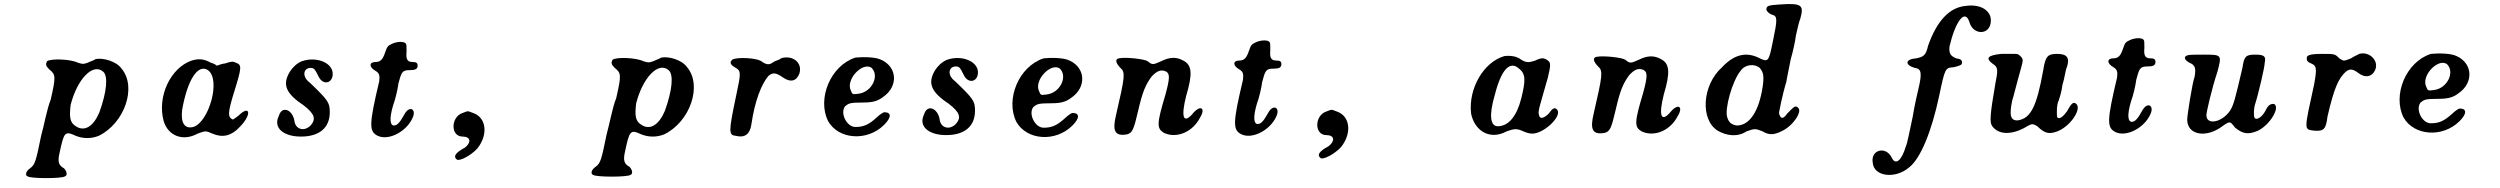 <?xml version='1.0' encoding='utf-8'?>
<svg xmlns="http://www.w3.org/2000/svg" xmlns:xlink="http://www.w3.org/1999/xlink" width="332px" height="25px" viewBox="0 0 3327 255" version="1.1">
<defs>
<path id="gl12369" d="M 100 6 C 97 8 93 9 89 11 C 83 13 83 13 76 11 C 66 6 39 5 34 9 C 32 13 32 15 37 20 C 46 27 46 30 39 61 C 34 73 30 96 26 110 C 19 144 18 149 11 154 C 5 158 4 164 8 165 C 12 168 54 168 58 165 C 62 164 61 158 57 154 C 50 150 48 146 51 133 C 57 105 58 103 73 110 C 83 114 94 114 104 110 C 139 93 156 44 135 19 C 128 9 110 4 100 6 M 110 23 C 117 29 115 50 105 78 C 97 97 85 105 73 97 C 65 92 64 85 66 68 C 75 33 96 11 110 23 z" fill="black"/><!-- width=157 height=181 -->
<path id="gl12372" d="M 48 9 C 19 19 1 58 10 91 C 16 111 36 119 56 108 C 67 104 67 104 76 108 C 90 114 102 111 113 99 C 130 82 127 68 111 84 C 105 88 104 90 102 88 C 97 85 97 79 105 53 C 116 18 116 15 108 12 C 104 10 102 10 93 13 C 90 13 85 15 82 16 C 81 15 78 13 74 12 C 65 7 58 6 48 9 M 70 22 C 88 35 71 93 50 99 C 38 102 33 93 35 76 C 42 36 56 13 70 22 z" fill="black"/><!-- width=136 height=128 -->
<path id="gl12373" d="M 40 10 C 33 13 28 18 24 24 C 13 42 19 54 43 70 C 57 81 60 88 52 97 C 43 106 31 102 30 90 C 27 75 13 70 9 84 C 1 100 15 112 39 112 C 64 112 78 100 78 79 C 78 66 76 63 51 39 C 40 31 42 19 52 19 C 57 19 58 21 63 31 C 69 43 82 40 82 27 C 82 12 60 3 40 10 z" fill="black"/><!-- width=96 height=126 -->
<path id="gl12376" d="M 36 8 C 30 11 29 11 26 20 C 23 29 20 33 13 33 C 4 33 4 40 13 45 C 18 48 19 51 18 59 C 4 118 4 127 16 133 C 31 140 55 127 63 109 C 69 97 59 91 52 104 C 47 113 43 119 38 119 C 33 119 31 111 37 91 C 40 83 43 70 44 62 C 48 47 49 44 59 44 C 66 44 70 43 70 38 C 70 34 68 33 63 33 C 56 33 54 29 55 19 C 55 12 55 9 54 8 C 52 5 43 5 36 8 z" fill="black"/><!-- width=79 height=147 -->
<path id="gl12383" d="M 19 7 C 3 12 2 39 19 39 C 30 39 31 47 22 54 C 9 61 6 66 11 70 C 14 73 30 65 39 55 C 54 36 51 13 33 7 C 25 4 27 4 19 7 z" fill="black"/><!-- width=61 height=82 -->
<path id="gl12369" d="M 100 6 C 97 8 93 9 89 11 C 83 13 83 13 76 11 C 66 6 39 5 34 9 C 32 13 32 15 37 20 C 46 27 46 30 39 61 C 34 73 30 96 26 110 C 19 144 18 149 11 154 C 5 158 4 164 8 165 C 12 168 54 168 58 165 C 62 164 61 158 57 154 C 50 150 48 146 51 133 C 57 105 58 103 73 110 C 83 114 94 114 104 110 C 139 93 156 44 135 19 C 128 9 110 4 100 6 M 110 23 C 117 29 115 50 105 78 C 97 97 85 105 73 97 C 65 92 64 85 66 68 C 75 33 96 11 110 23 z" fill="black"/><!-- width=157 height=181 -->
<path id="gl12384" d="M 75 9 C 74 11 68 12 65 14 C 60 18 56 18 50 14 C 44 8 14 7 9 11 C 5 15 7 18 14 22 C 21 26 21 29 15 57 C 4 109 4 113 14 114 C 26 117 33 112 35 99 C 40 65 49 44 58 33 C 64 28 68 28 78 35 C 88 42 96 40 100 30 C 105 15 91 4 75 9 z" fill="black"/><!-- width=112 height=128 -->
<path id="gl12317" d="M 52 7 C 18 18 0 63 15 93 C 29 118 68 121 91 98 C 101 88 101 81 91 81 C 90 81 85 84 81 88 C 70 98 63 101 52 101 C 40 101 31 82 38 73 C 42 70 43 68 57 68 C 74 68 81 67 90 60 C 110 46 109 20 87 10 C 79 6 62 6 52 7 M 74 21 C 85 32 74 54 56 56 C 48 57 48 57 46 52 C 38 37 62 12 74 21 z" fill="black"/><!-- width=116 height=126 -->
<path id="gl12373" d="M 40 10 C 33 13 28 18 24 24 C 13 42 19 54 43 70 C 57 81 60 88 52 97 C 43 106 31 102 30 90 C 27 75 13 70 9 84 C 1 100 15 112 39 112 C 64 112 78 100 78 79 C 78 66 76 63 51 39 C 40 31 42 19 52 19 C 57 19 58 21 63 31 C 69 43 82 40 82 27 C 82 12 60 3 40 10 z" fill="black"/><!-- width=96 height=126 -->
<path id="gl12317" d="M 52 7 C 18 18 0 63 15 93 C 29 118 68 121 91 98 C 101 88 101 81 91 81 C 90 81 85 84 81 88 C 70 98 63 101 52 101 C 40 101 31 82 38 73 C 42 70 43 68 57 68 C 74 68 81 67 90 60 C 110 46 109 20 87 10 C 79 6 62 6 52 7 M 74 21 C 85 32 74 54 56 56 C 48 57 48 57 46 52 C 38 37 62 12 74 21 z" fill="black"/><!-- width=116 height=126 -->
<path id="gl12363" d="M 14 7 C 8 8 10 14 16 20 C 23 26 22 32 10 84 C 5 105 8 113 25 110 C 32 108 34 104 40 78 C 46 52 50 43 58 32 C 66 23 72 22 78 25 C 83 28 83 34 77 56 C 65 96 65 102 75 108 C 92 116 114 107 124 87 C 132 74 124 69 113 83 C 101 96 98 86 105 58 C 114 28 113 16 101 10 C 92 5 83 5 71 11 C 60 16 59 16 53 11 C 49 8 23 5 14 7 z" fill="black"/><!-- width=139 height=123 -->
<path id="gl12376" d="M 36 8 C 30 11 29 11 26 20 C 23 29 20 33 13 33 C 4 33 4 40 13 45 C 18 48 19 51 18 59 C 4 118 4 127 16 133 C 31 140 55 127 63 109 C 69 97 59 91 52 104 C 47 113 43 119 38 119 C 33 119 31 111 37 91 C 40 83 43 70 44 62 C 48 47 49 44 59 44 C 66 44 70 43 70 38 C 70 34 68 33 63 33 C 56 33 54 29 55 19 C 55 12 55 9 54 8 C 52 5 43 5 36 8 z" fill="black"/><!-- width=79 height=147 -->
<path id="gl12383" d="M 19 7 C 3 12 2 39 19 39 C 30 39 31 47 22 54 C 9 61 6 66 11 70 C 14 73 30 65 39 55 C 54 36 51 13 33 7 C 25 4 27 4 19 7 z" fill="black"/><!-- width=61 height=82 -->
<path id="gl12389" d="M 53 5 C 25 13 4 49 8 83 C 13 107 34 119 56 107 C 67 103 70 103 79 107 C 83 109 88 110 91 110 C 107 110 133 85 124 77 C 121 74 118 76 113 83 C 107 89 101 91 100 85 C 98 80 101 73 112 34 C 116 17 116 14 112 11 C 107 7 103 7 95 11 C 86 14 83 14 76 10 C 70 5 61 4 53 5 M 73 22 C 82 29 82 38 76 62 C 70 86 59 100 44 100 C 34 100 32 85 40 58 C 49 22 61 11 73 22 z" fill="black"/><!-- width=139 height=125 -->
<path id="gl12363" d="M 14 7 C 8 8 10 14 16 20 C 23 26 22 32 10 84 C 5 105 8 113 25 110 C 32 108 34 104 40 78 C 46 52 50 43 58 32 C 66 23 72 22 78 25 C 83 28 83 34 77 56 C 65 96 65 102 75 108 C 92 116 114 107 124 87 C 132 74 124 69 113 83 C 101 96 98 86 105 58 C 114 28 113 16 101 10 C 92 5 83 5 71 11 C 60 16 59 16 53 11 C 49 8 23 5 14 7 z" fill="black"/><!-- width=139 height=123 -->
<path id="gl12390" d="M 109 6 C 92 7 90 8 90 13 C 90 15 94 19 98 20 C 105 22 105 26 99 55 C 93 84 93 85 79 78 C 62 70 46 74 30 91 C 3 115 0 162 24 177 C 36 184 51 186 63 178 C 74 174 75 174 85 178 C 93 183 100 183 110 178 C 126 171 139 151 133 146 C 129 142 127 145 118 154 C 114 160 110 162 108 156 C 106 153 108 150 110 138 C 112 129 115 117 117 111 C 118 104 121 91 123 80 C 126 70 129 56 130 48 C 132 39 134 30 136 25 C 141 7 138 4 109 6 M 81 92 C 86 98 87 103 85 117 C 80 151 67 170 50 170 C 43 169 39 166 37 159 C 33 148 44 109 55 96 C 61 87 74 86 81 92 z" fill="black"/><!-- width=148 height=193 -->
<path id="gl12352" d="M 132 6 C 110 8 93 26 81 60 C 78 73 75 75 65 77 C 50 78 49 86 63 90 C 72 91 73 97 68 118 C 67 122 63 139 60 157 C 56 175 53 192 51 196 C 45 216 37 222 32 212 C 24 195 3 201 6 218 C 7 237 36 241 55 225 C 71 213 86 175 96 128 C 104 90 104 90 116 89 C 124 87 127 86 127 83 C 127 79 125 78 119 77 C 112 74 109 71 110 61 C 118 27 131 9 137 28 C 142 46 165 46 166 27 C 167 13 153 3 132 6 z" fill="black"/><!-- width=177 height=245 -->
<path id="gl12393" d="M 21 6 C 2 8 0 12 9 19 C 17 24 17 27 13 47 C 6 88 5 99 9 104 C 17 115 33 116 51 107 C 63 100 63 100 70 104 C 80 114 86 115 97 111 C 115 104 130 81 123 74 C 119 70 116 73 110 84 C 105 91 100 95 97 92 C 96 89 96 74 99 69 C 100 66 103 57 104 48 C 107 39 108 28 110 24 C 114 12 111 6 97 6 C 84 6 81 9 78 28 C 69 78 61 93 44 96 C 33 97 32 88 36 69 C 38 63 40 54 42 47 C 44 39 47 29 48 25 C 51 14 51 13 47 9 C 44 6 43 6 39 6 C 38 6 28 6 21 6 z" fill="black"/><!-- width=135 height=126 -->
<path id="gl12376" d="M 36 8 C 30 11 29 11 26 20 C 23 29 20 33 13 33 C 4 33 4 40 13 45 C 18 48 19 51 18 59 C 4 118 4 127 16 133 C 31 140 55 127 63 109 C 69 97 59 91 52 104 C 47 113 43 119 38 119 C 33 119 31 111 37 91 C 40 83 43 70 44 62 C 48 47 49 44 59 44 C 66 44 70 43 70 38 C 70 34 68 33 63 33 C 56 33 54 29 55 19 C 55 12 55 9 54 8 C 52 5 43 5 36 8 z" fill="black"/><!-- width=79 height=147 -->
<path id="gl12396" d="M 8 7 C 3 9 4 13 11 17 C 19 20 20 25 18 36 C 15 44 8 88 8 94 C 8 115 34 120 57 102 C 66 96 66 96 73 105 C 83 113 90 115 104 109 C 120 101 134 78 126 73 C 122 72 118 74 115 80 C 110 91 101 96 99 91 C 98 89 98 79 100 73 C 104 61 113 23 113 17 C 115 8 112 6 100 6 C 88 6 85 8 83 23 C 73 66 71 74 66 82 C 55 98 34 102 34 88 C 34 84 41 53 49 29 C 55 6 55 6 30 6 C 19 6 11 6 8 7 z" fill="black"/><!-- width=138 height=123 -->
<path id="gl12399" d="M 79 5 C 76 7 72 8 68 11 C 58 15 58 15 52 11 C 46 5 46 5 29 5 C 11 5 7 7 8 12 C 8 15 11 17 14 18 C 21 21 22 24 18 46 C 4 110 4 107 18 109 C 31 110 34 107 36 90 C 45 51 51 38 61 29 C 66 25 70 25 78 31 C 87 38 96 36 100 28 C 107 15 93 1 79 5 z" fill="black"/><!-- width=113 height=120 -->
<path id="gl12317" d="M 52 7 C 18 18 0 63 15 93 C 29 118 68 121 91 98 C 101 88 101 81 91 81 C 90 81 85 84 81 88 C 70 98 63 101 52 101 C 40 101 31 82 38 73 C 42 70 43 68 57 68 C 74 68 81 67 90 60 C 110 46 109 20 87 10 C 79 6 62 6 52 7 M 74 21 C 85 32 74 54 56 56 C 48 57 48 57 46 52 C 38 37 62 12 74 21 z" fill="black"/><!-- width=116 height=126 -->
</defs>
<use xlink:href="#gl12369" x="0" y="74"/>
<use xlink:href="#gl12372" x="182" y="73"/>
<use xlink:href="#gl12373" x="339" y="73"/>
<use xlink:href="#gl12376" x="466" y="51"/>
<use xlink:href="#gl12383" x="578" y="146"/>
<use xlink:href="#gl12369" x="766" y="72"/>
<use xlink:href="#gl12384" x="953" y="70"/>
<use xlink:href="#gl12317" x="1077" y="71"/>
<use xlink:href="#gl12373" x="1213" y="71"/>
<use xlink:href="#gl12317" x="1332" y="72"/>
<use xlink:href="#gl12363" x="1472" y="72"/>
<use xlink:href="#gl12376" x="1636" y="49"/>
<use xlink:href="#gl12383" x="1748" y="144"/>
<use xlink:href="#gl12389" x="1955" y="71"/>
<use xlink:href="#gl12363" x="2119" y="70"/>
<use xlink:href="#gl12390" x="2273" y="0"/>
<use xlink:href="#gl12352" x="2501" y="2"/>
<use xlink:href="#gl12393" x="2660" y="67"/>
<use xlink:href="#gl12376" x="2820" y="46"/>
<use xlink:href="#gl12396" x="2925" y="68"/>
<use xlink:href="#gl12399" x="3087" y="68"/>
<use xlink:href="#gl12317" x="3211" y="66"/>
</svg>

